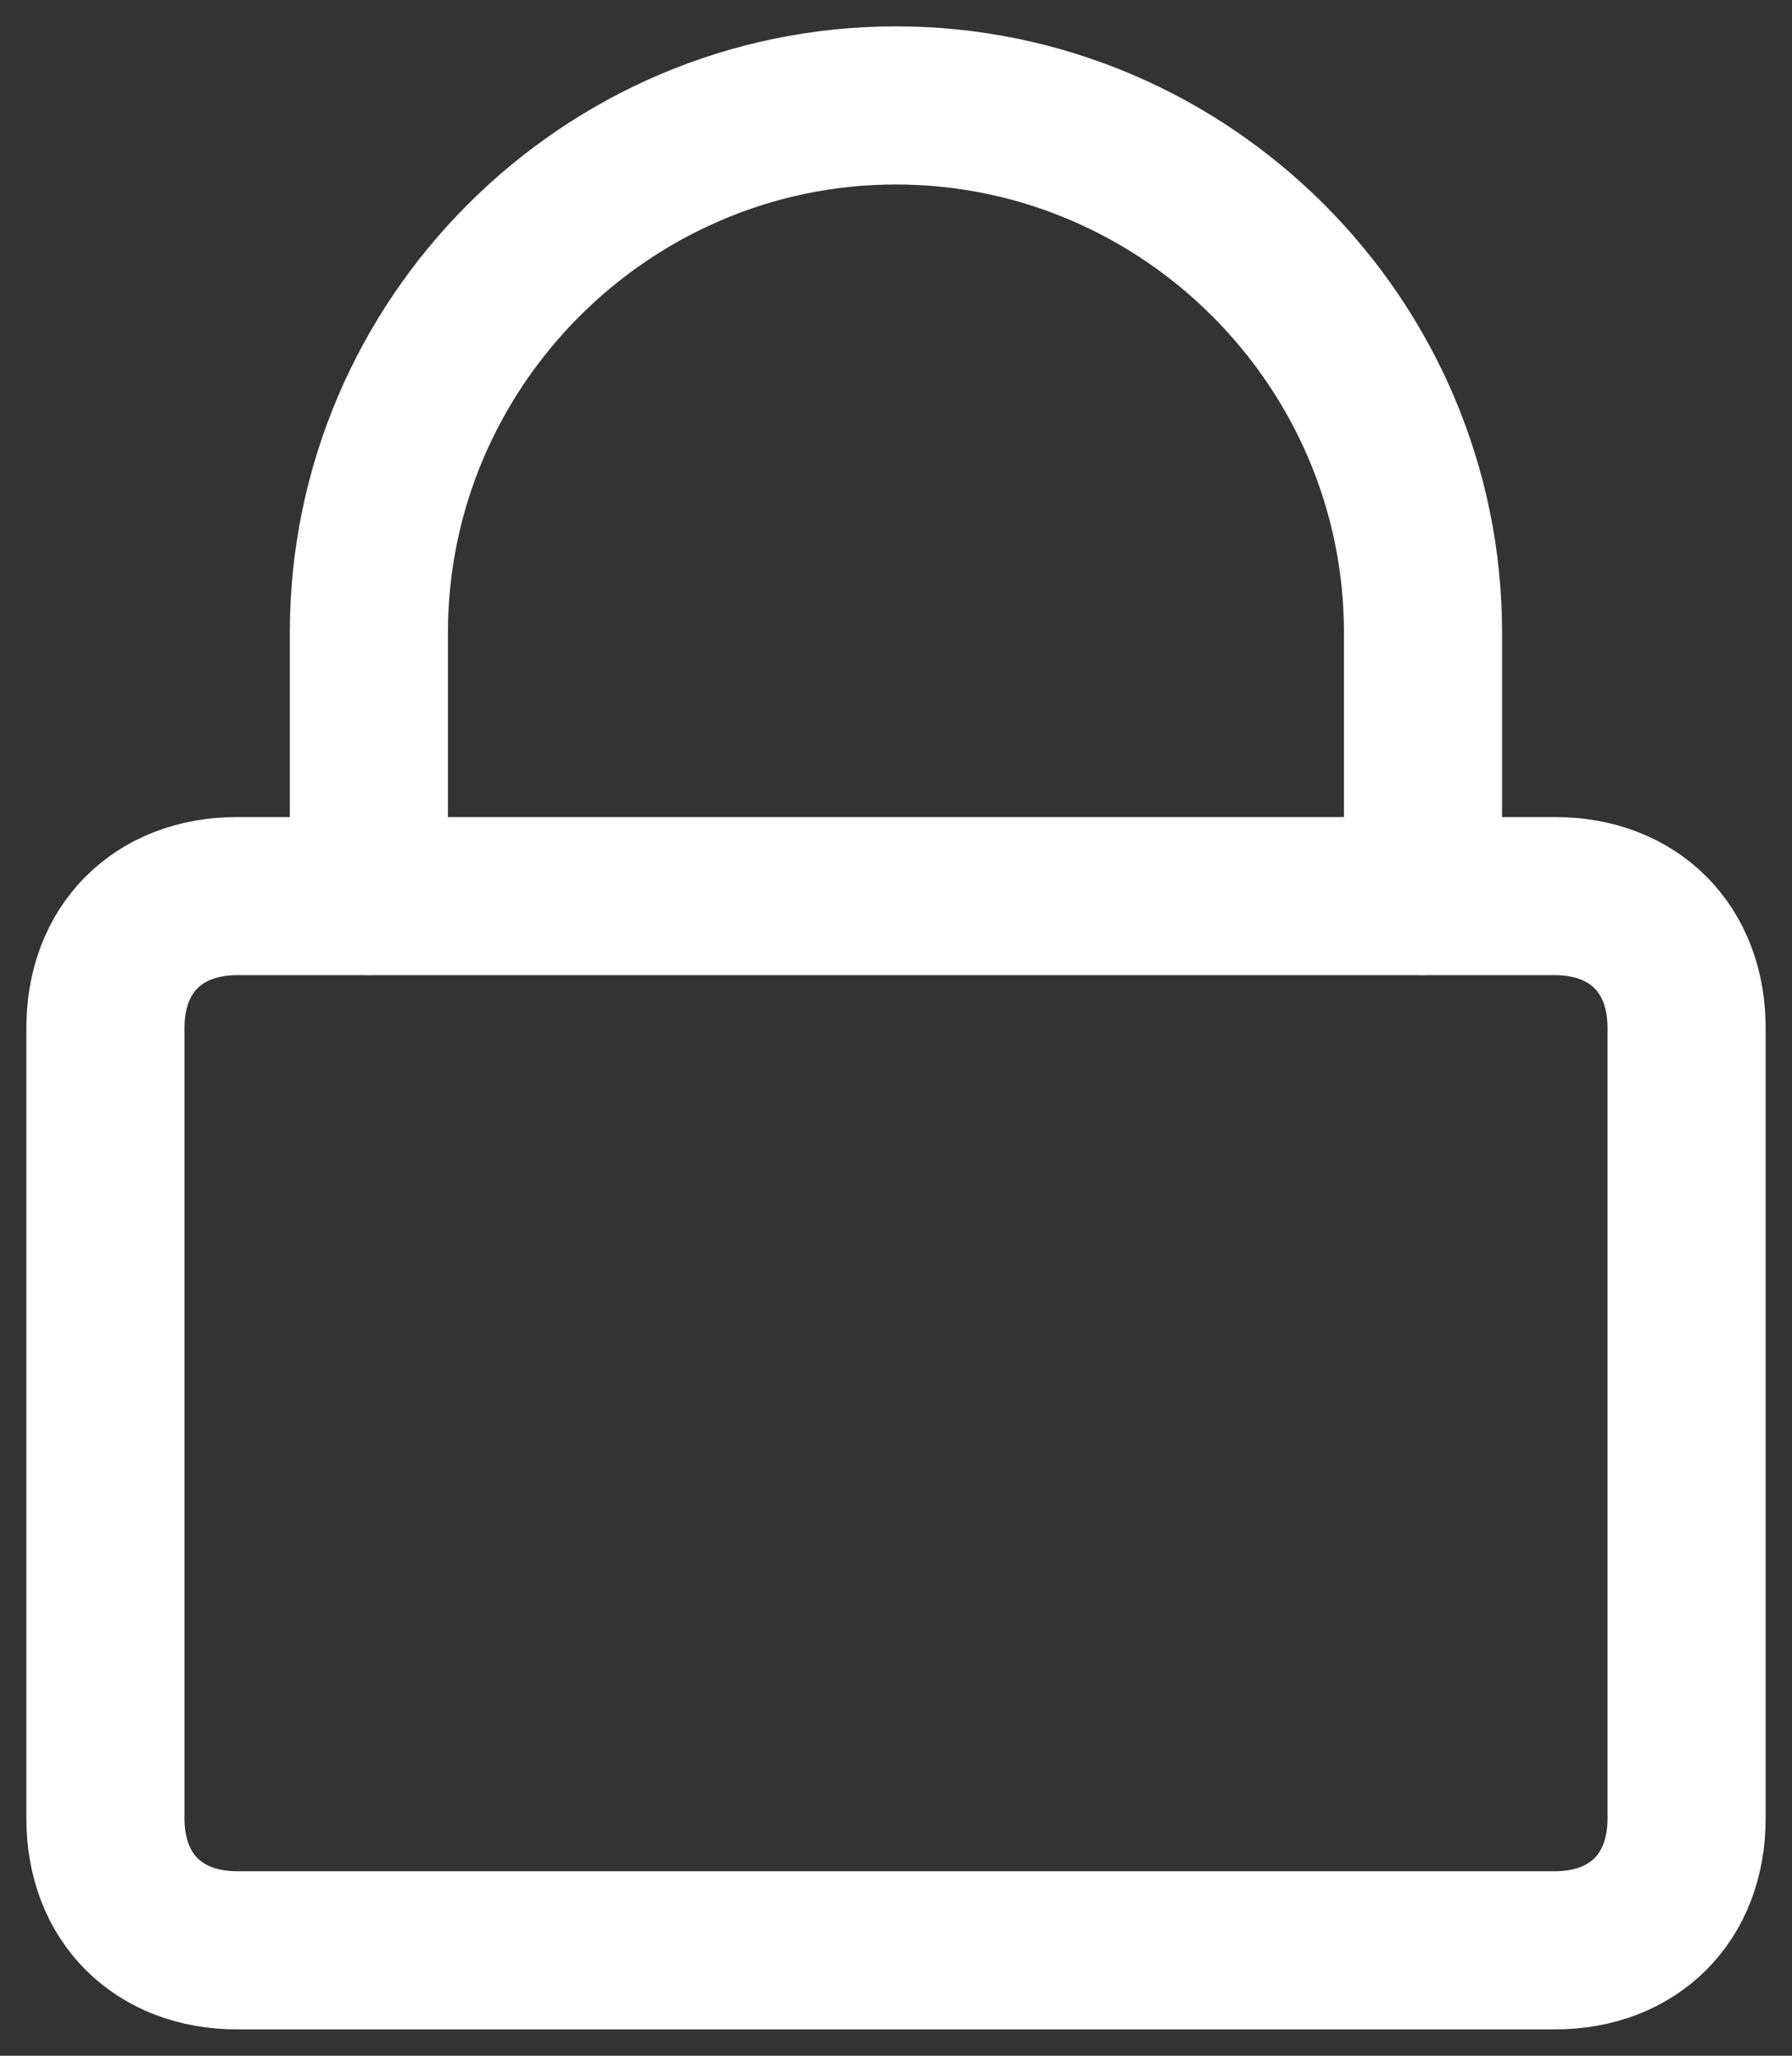 <svg width="34" height="39" viewBox="0 0 34 39" fill="none" xmlns="http://www.w3.org/2000/svg">
<rect x="0" y="0" width="34" height="39" fill="#333333" stroke="none"/>
<path d="M4.5 17H29.5C31 17 32 18 32 19.5V34.5C32 36 31 37 29.5 37H4.5C3 37 2 36 2 34.5V19.5C2 18 3 17 4.5 17Z" stroke="white" stroke-width="3" stroke-linecap="round" stroke-linejoin="round"/>
<path d="M6.999 17V12C6.999 6.5 11.499 2 16.999 2C22.499 2 26.999 6.5 26.999 12V17" stroke="white" stroke-width="3" stroke-linecap="round" stroke-linejoin="round"/>
</svg>
